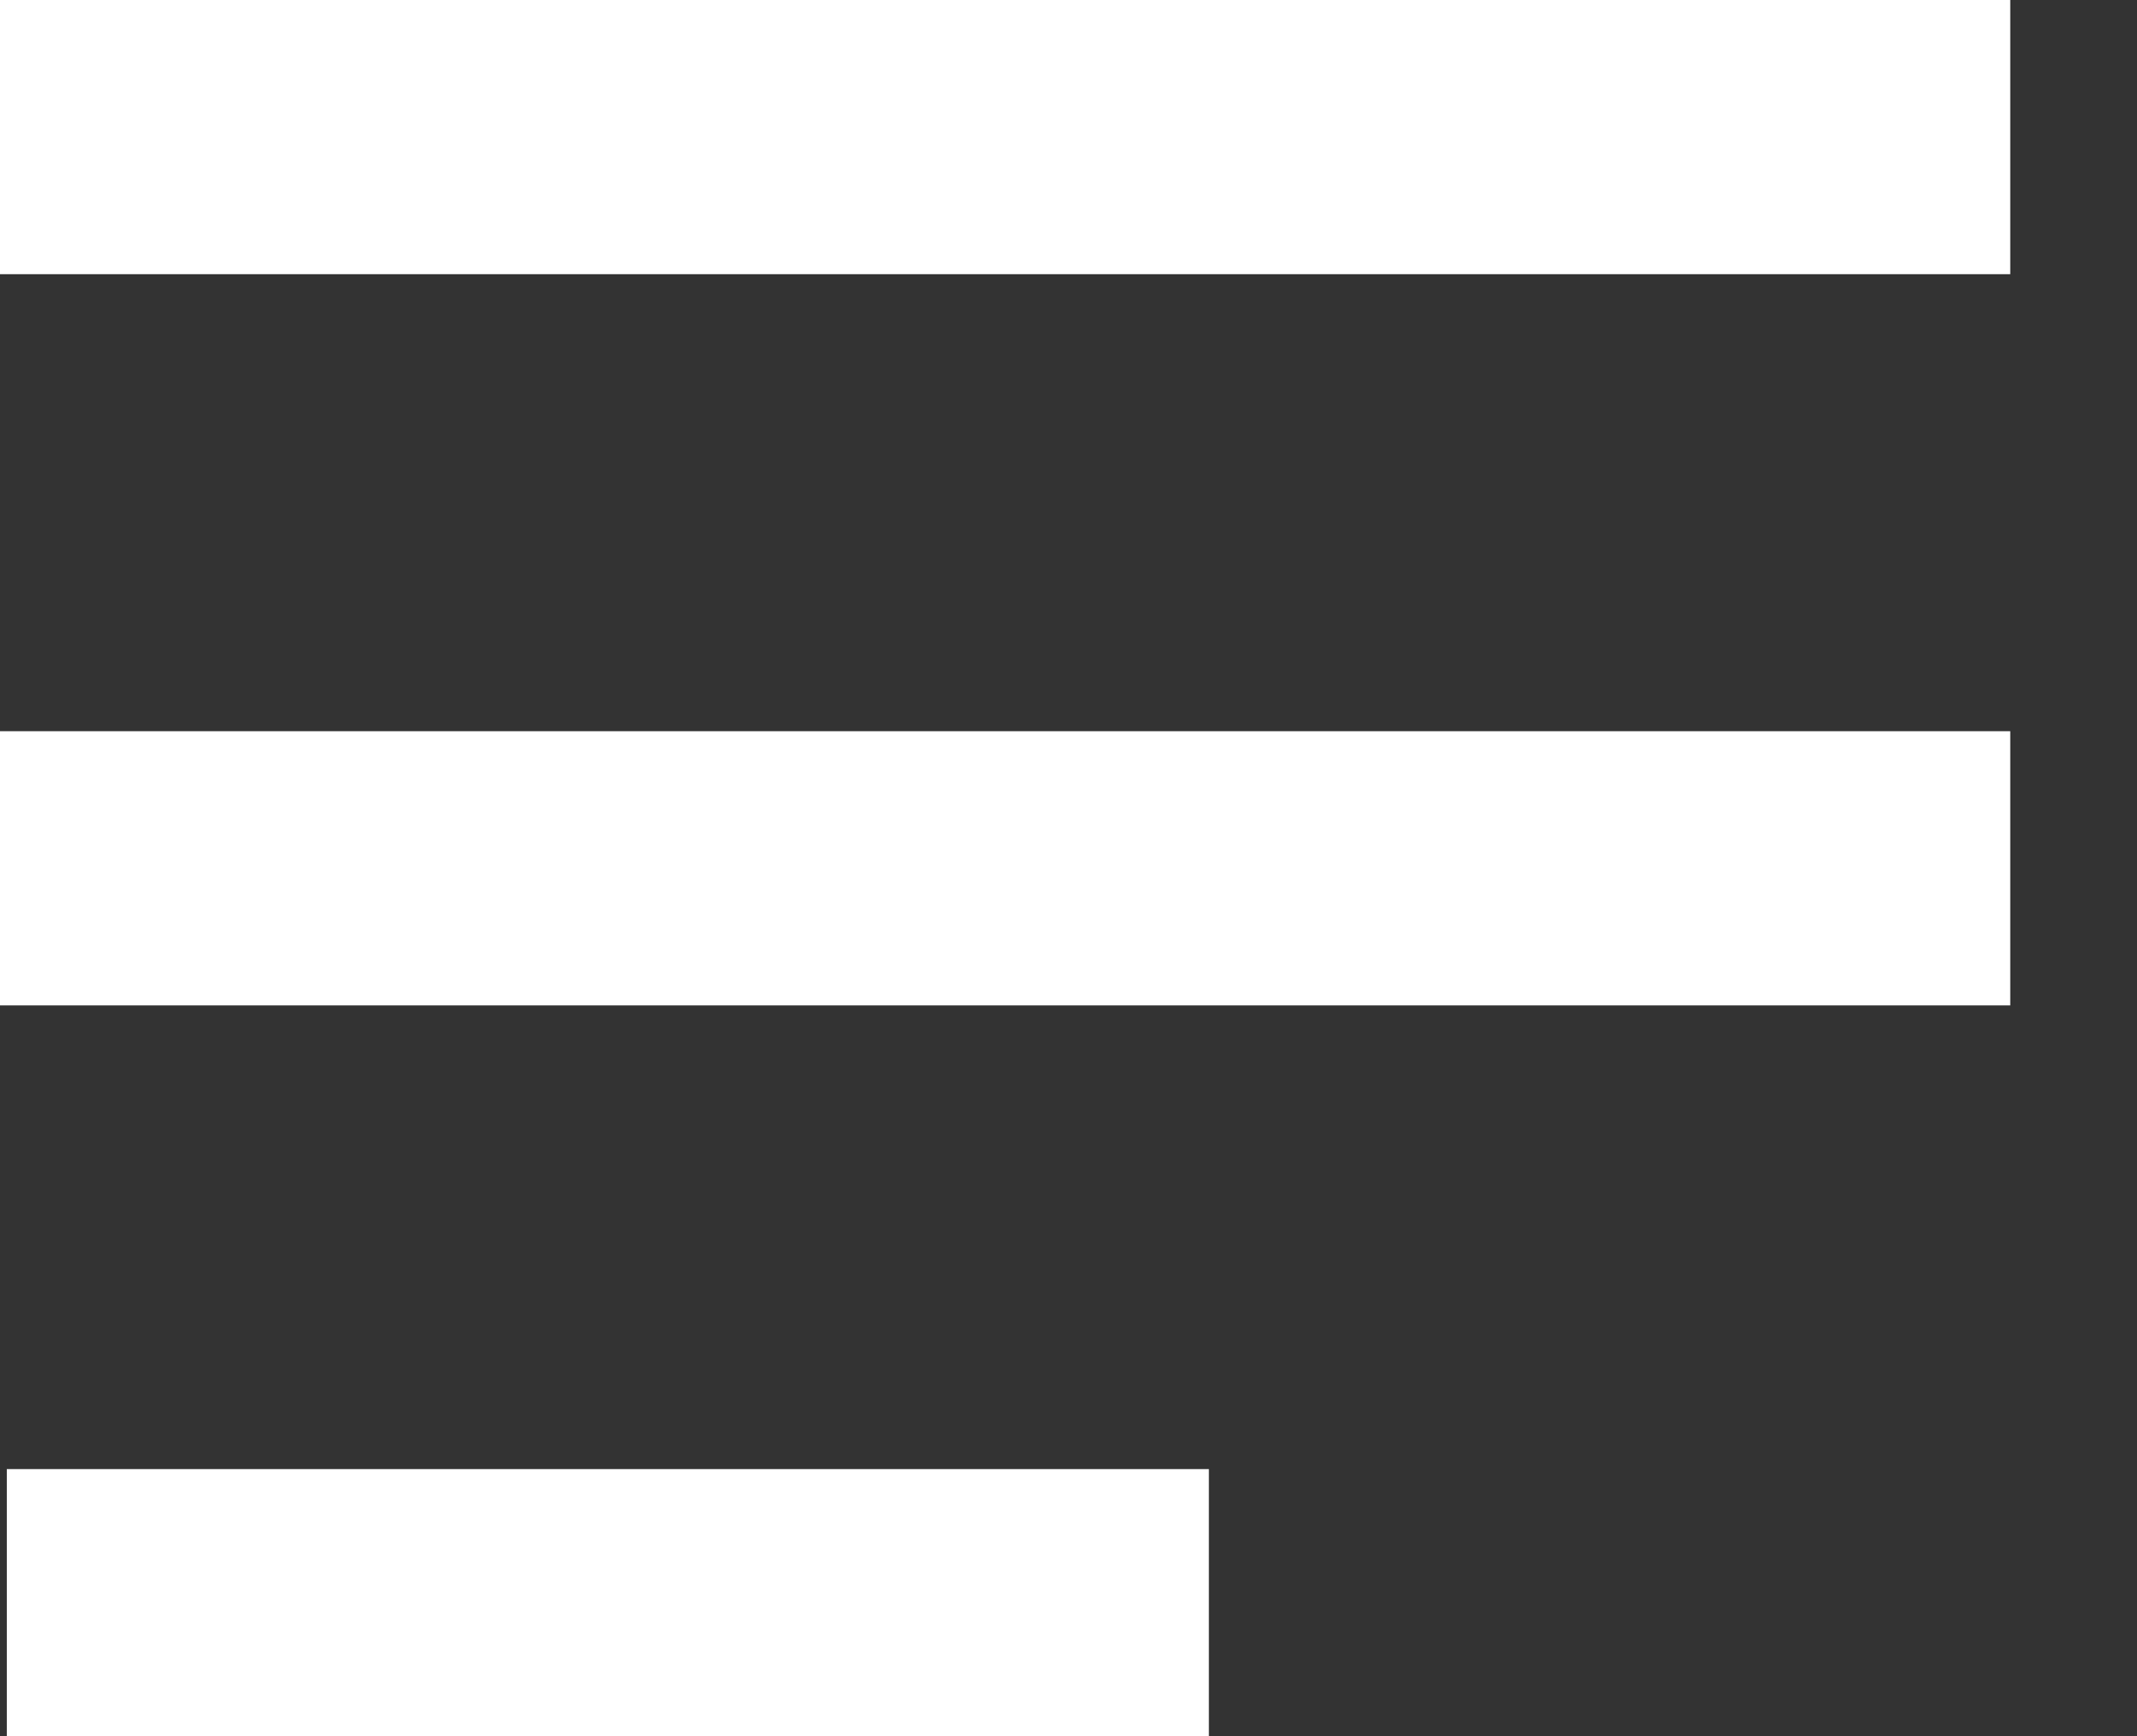 <svg width="16" height="13" viewBox="0 0 16 13" fill="none" xmlns="http://www.w3.org/2000/svg">
<rect x="0" y="0" width="16" height="13" fill="#333333" stroke="none"/>
<rect x="-0.002" width="15.053" height="2.053" fill="white"/>
<rect x="-0.002" y="5.475" width="15.053" height="2.053" fill="white"/>
<rect x="0.051" y="11" width="9" height="2" fill="white"/>
</svg>
